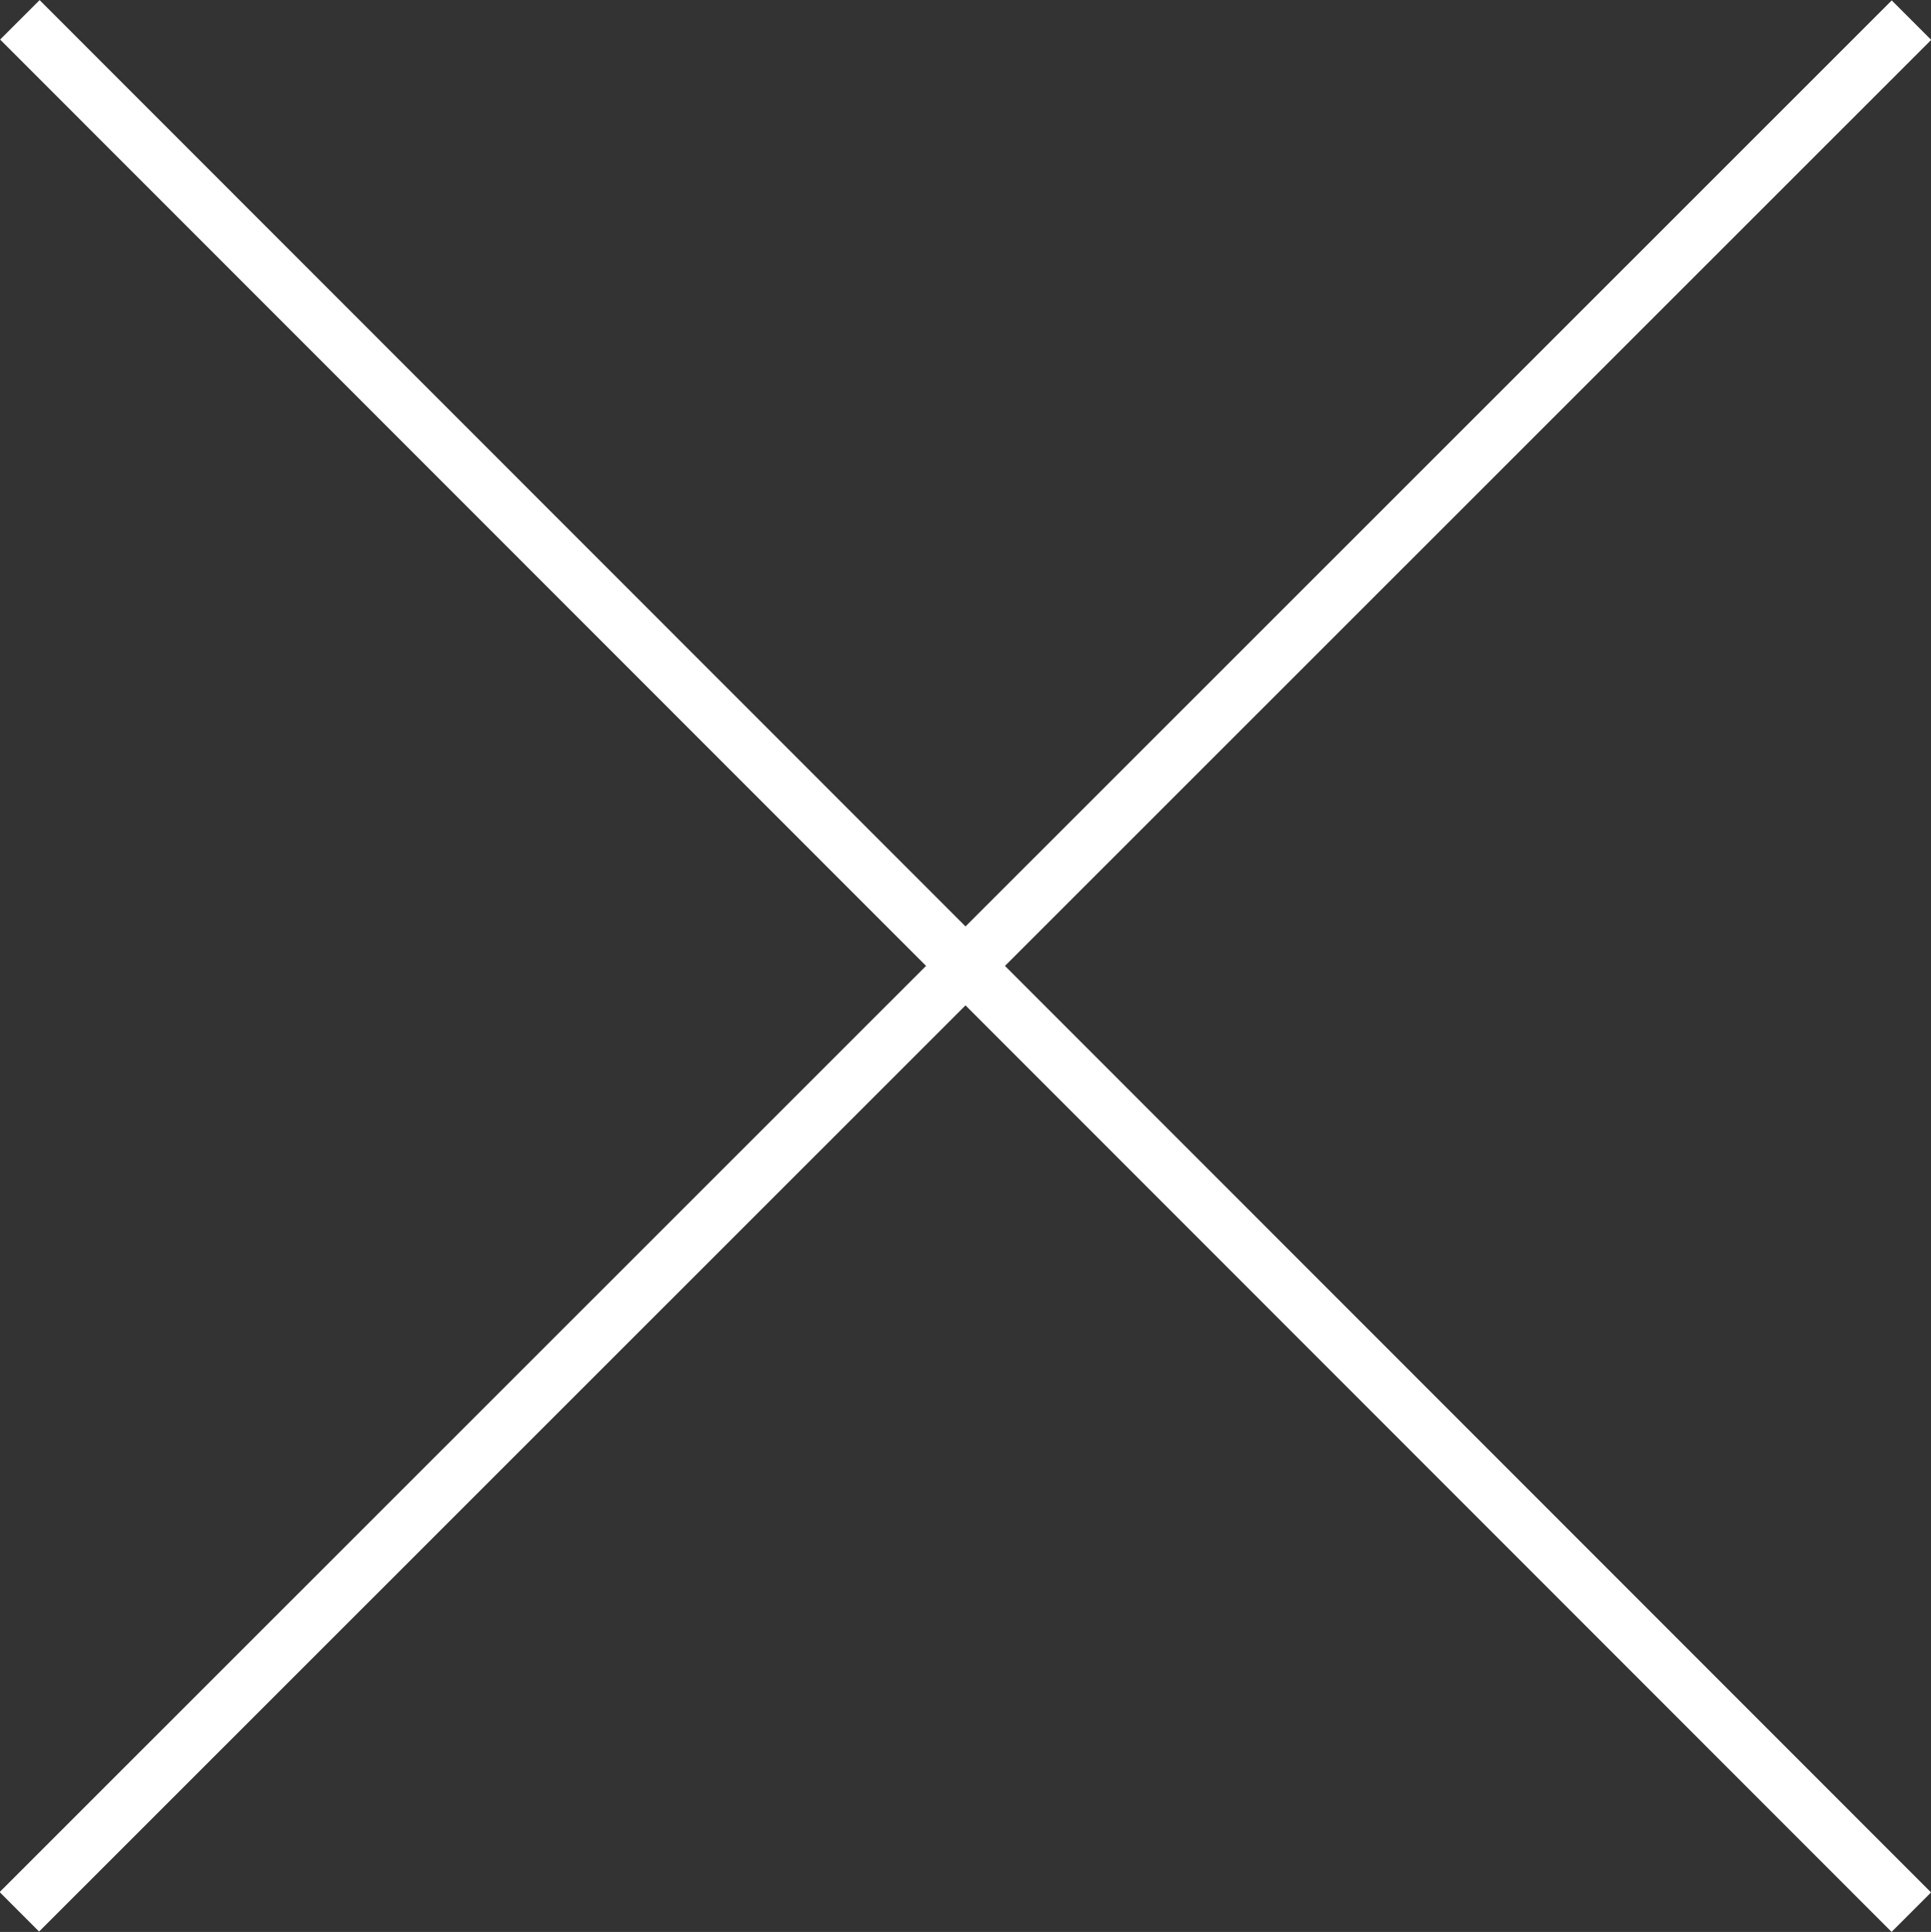 <?xml version="1.0" encoding="UTF-8"?>
<svg id="_レイヤー_2" data-name="レイヤー 2" xmlns="http://www.w3.org/2000/svg" viewBox="0 0 77.85 77.88">
  <rect x="0" y="0" width="77.85" height="77.88" fill="#333333" stroke="none"/>
  <defs>
    <style>
      .cls-1 {
        fill: #fff;
      }
    </style>
  </defs>
  <g id="_レイヤー_3" data-name="レイヤー 3">
    <g id="txt_cross">
      <rect class="cls-1" x="37.8" y="-14.99" width="2.25" height="107.86" transform="translate(-16.13 38.92) rotate(-44.99)"/>
      <rect class="cls-1" x="-15.01" y="37.81" width="107.86" height="2.25" transform="translate(-16.13 38.92) rotate(-44.99)"/>
    </g>
  </g>
</svg>